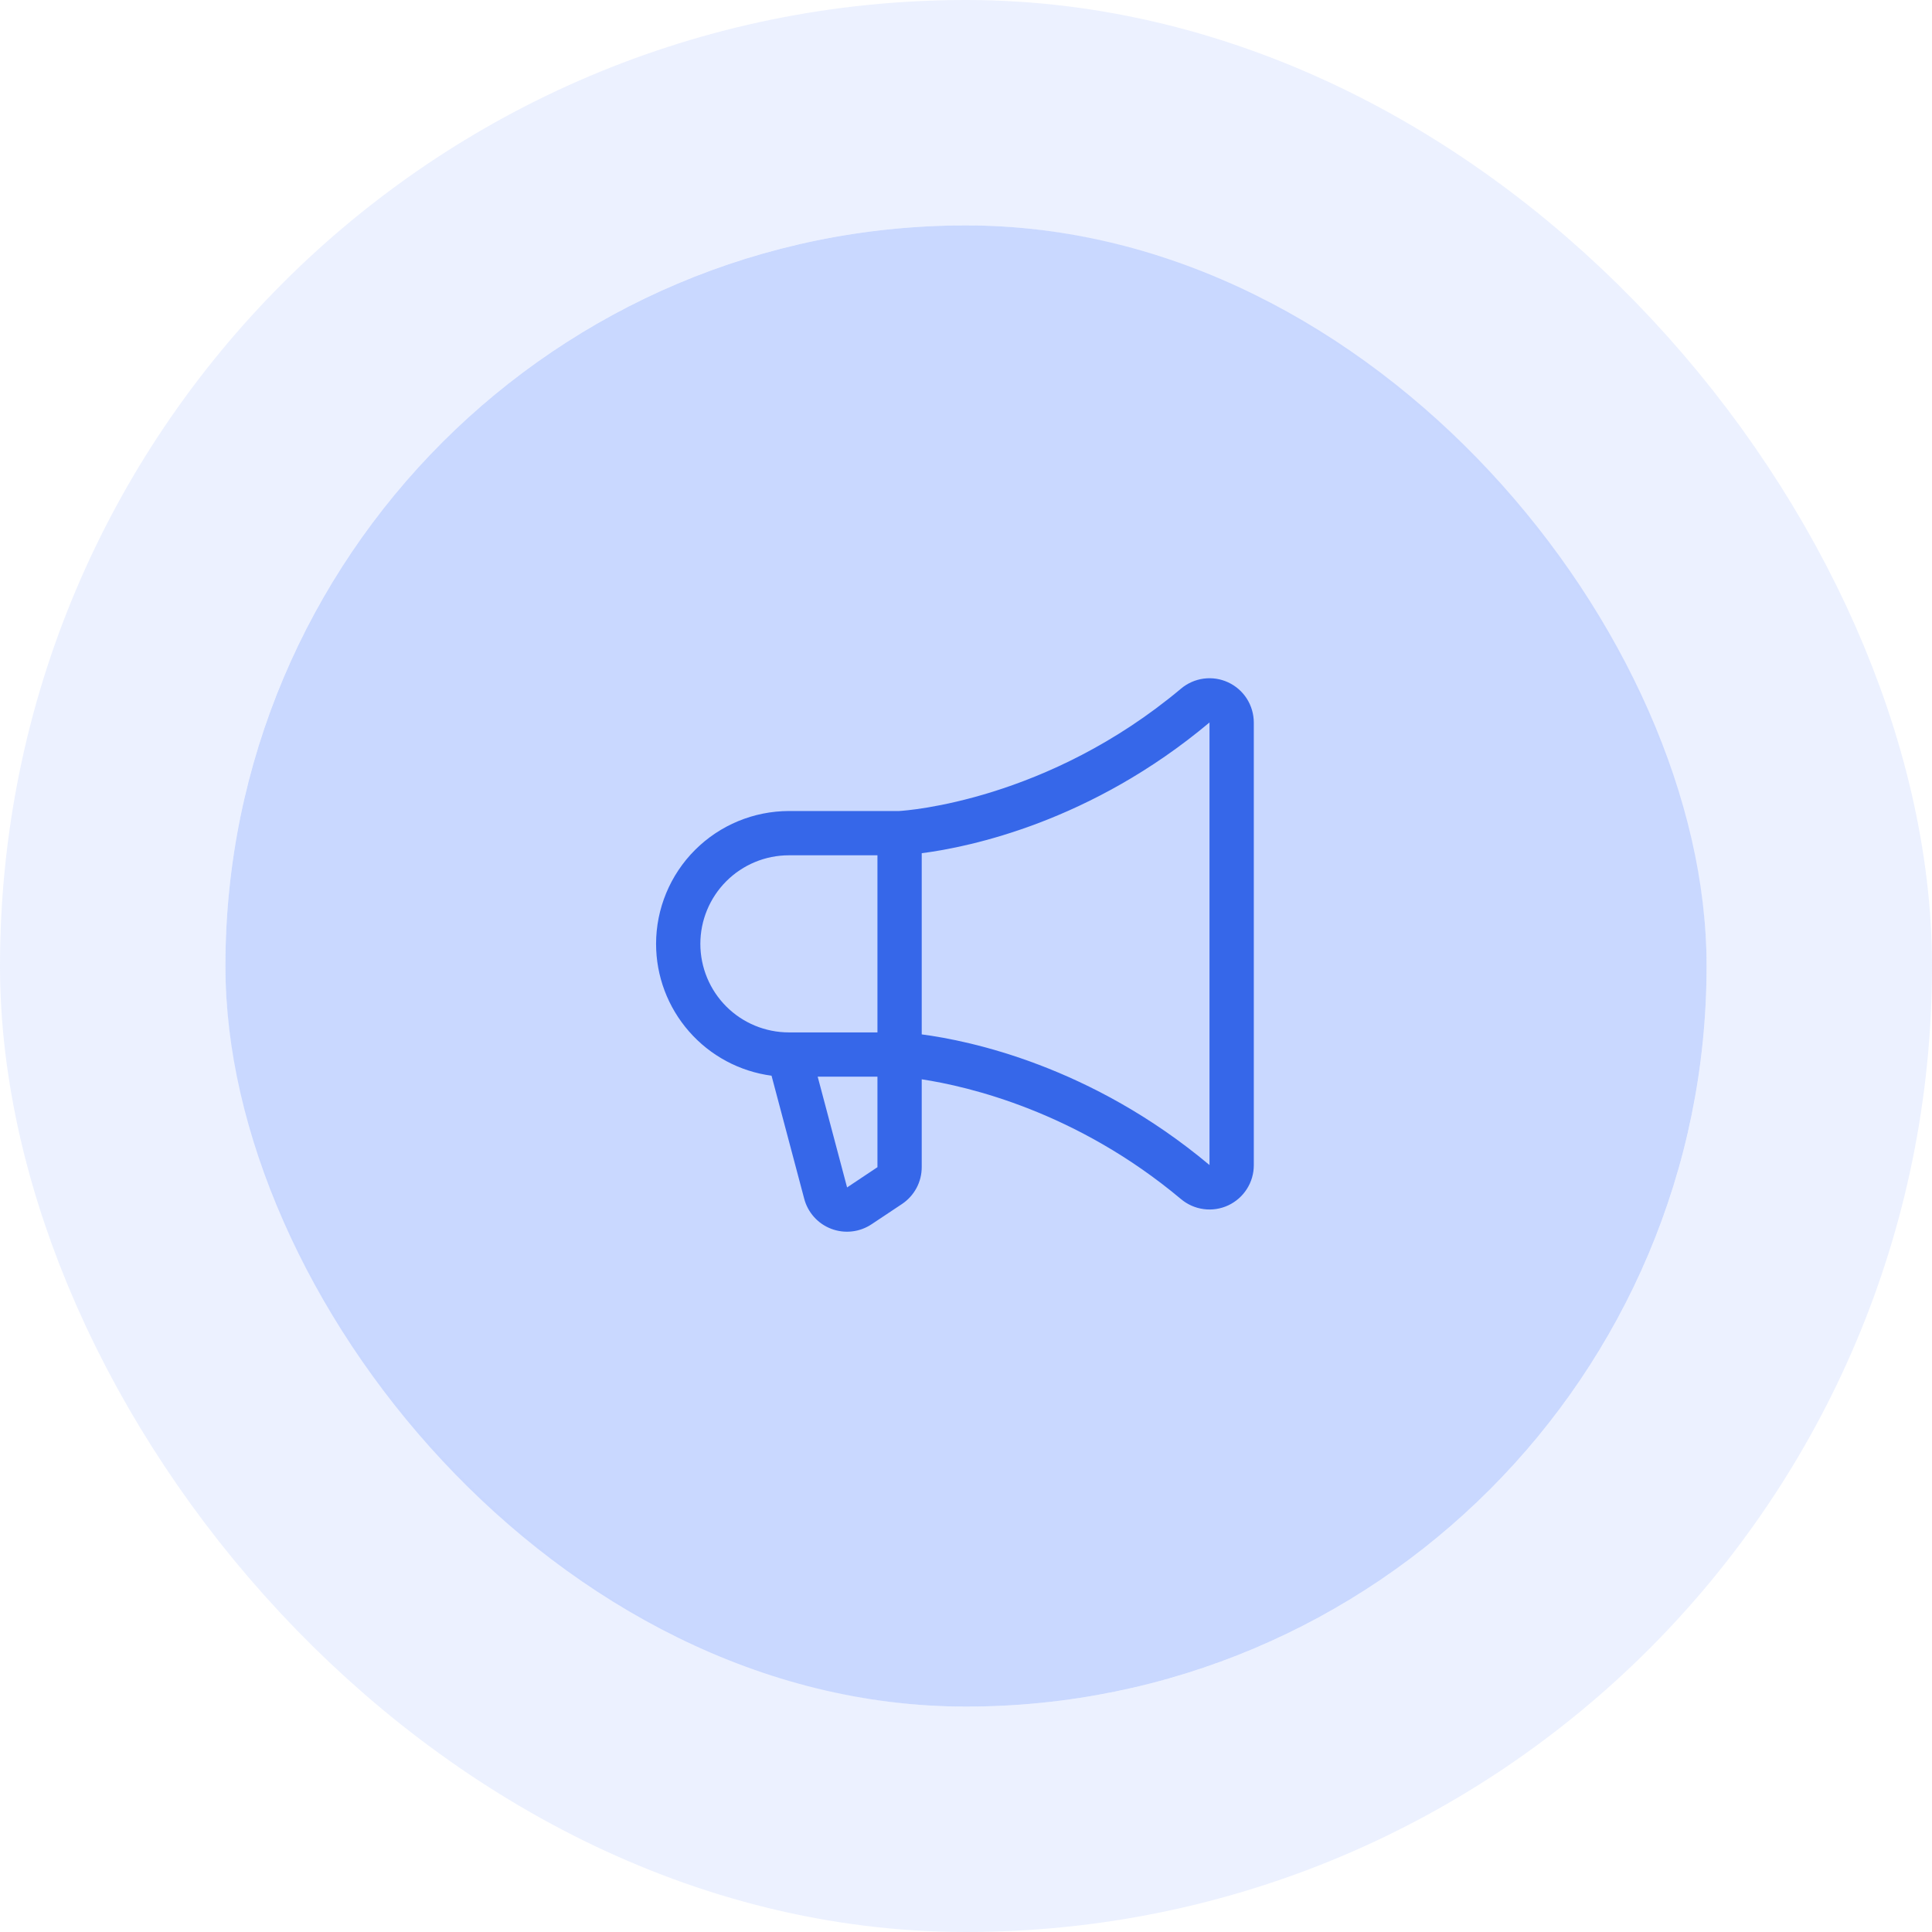 <svg width="60" height="60" viewBox="0 0 60 60" fill="none" xmlns="http://www.w3.org/2000/svg">
<rect x="7" y="7" width="46" height="46" rx="23" fill="#C9D8FF"/>
<path d="M20.375 29.312C20.376 28.219 20.811 27.17 21.584 26.397C22.358 25.623 23.406 25.189 24.5 25.187H27.92C28.17 25.173 32.528 24.866 36.678 21.386C36.879 21.217 37.123 21.11 37.382 21.075C37.642 21.041 37.906 21.081 38.143 21.192C38.38 21.302 38.581 21.478 38.722 21.699C38.862 21.919 38.937 22.176 38.938 22.437V36.187C38.938 36.449 38.863 36.706 38.722 36.926C38.581 37.147 38.38 37.323 38.143 37.434C37.906 37.544 37.642 37.585 37.383 37.55C37.123 37.516 36.879 37.408 36.678 37.24C33.432 34.518 30.061 33.737 28.625 33.519V36.245C28.625 36.472 28.57 36.695 28.463 36.895C28.356 37.094 28.202 37.265 28.013 37.391L27.068 38.02C26.885 38.142 26.676 38.219 26.457 38.243C26.239 38.268 26.018 38.239 25.813 38.161C25.608 38.083 25.424 37.956 25.278 37.792C25.132 37.628 25.027 37.431 24.973 37.219L23.961 33.407C22.969 33.275 22.058 32.787 21.399 32.033C20.739 31.28 20.375 30.314 20.375 29.312ZM37.562 36.181V22.437C33.883 25.523 30.118 26.305 28.625 26.497V32.124C30.116 32.32 33.881 33.1 37.562 36.181ZM26.305 36.869V36.878L27.25 36.248V33.437H25.394L26.305 36.869ZM24.5 32.062H27.25V26.562H24.5C23.771 26.562 23.071 26.852 22.555 27.368C22.04 27.884 21.75 28.583 21.75 29.312C21.75 30.042 22.04 30.741 22.555 31.257C23.071 31.773 23.771 32.062 24.5 32.062Z" fill="#3667E9"/>
<rect x="3.5" y="3.5" width="53" height="53" rx="26.5" stroke="#C9D8FF" stroke-opacity="0.34" stroke-width="7"/>
</svg>
